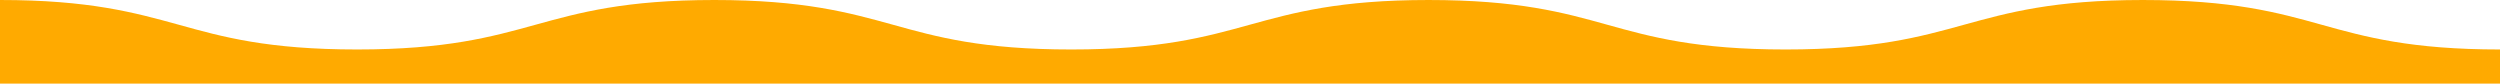 <?xml version="1.0" encoding="utf-8"?>
<!-- Generator: Adobe Illustrator 25.2.0, SVG Export Plug-In . SVG Version: 6.00 Build 0)  -->
<svg version="1.1" id="レイヤー_1" xmlns="http://www.w3.org/2000/svg" xmlns:xlink="http://www.w3.org/1999/xlink" x="0px"
	 y="0px" viewBox="0 0 1920 64.2" style="enable-background:new 0 0 1920 64.2;" xml:space="preserve" preserveAspectRatio="none">
<style type="text/css">
	.st0{fill:#FFAA00;}
</style>
<g>
	<path class="st0" d="M1920,64.2V38c-68.5,0-103.3-9.6-137-19c-33.7-9.4-68.6-19-137.3-19s-103.5,9.7-137.3,19
		c-33.7,9.3-68.5,19-137,19c-68.5,0-103.3-9.6-137-19c-33.7-9.4-68.6-19-137.3-19c-68.6,0-103.5,9.7-137.3,19
		c-33.7,9.3-68.5,19-137,19c-68.5,0-103.3-9.6-137-19C652.1,9.7,617.2,0,548.6,0C479.9,0,445,9.7,411.3,19c-33.7,9.3-68.5,19-137,19
		c-68.5,0-103.3-9.6-137-19C103.5,9.7,68.6,0,0,0v64.2H1920z"/>
</g>
</svg>
